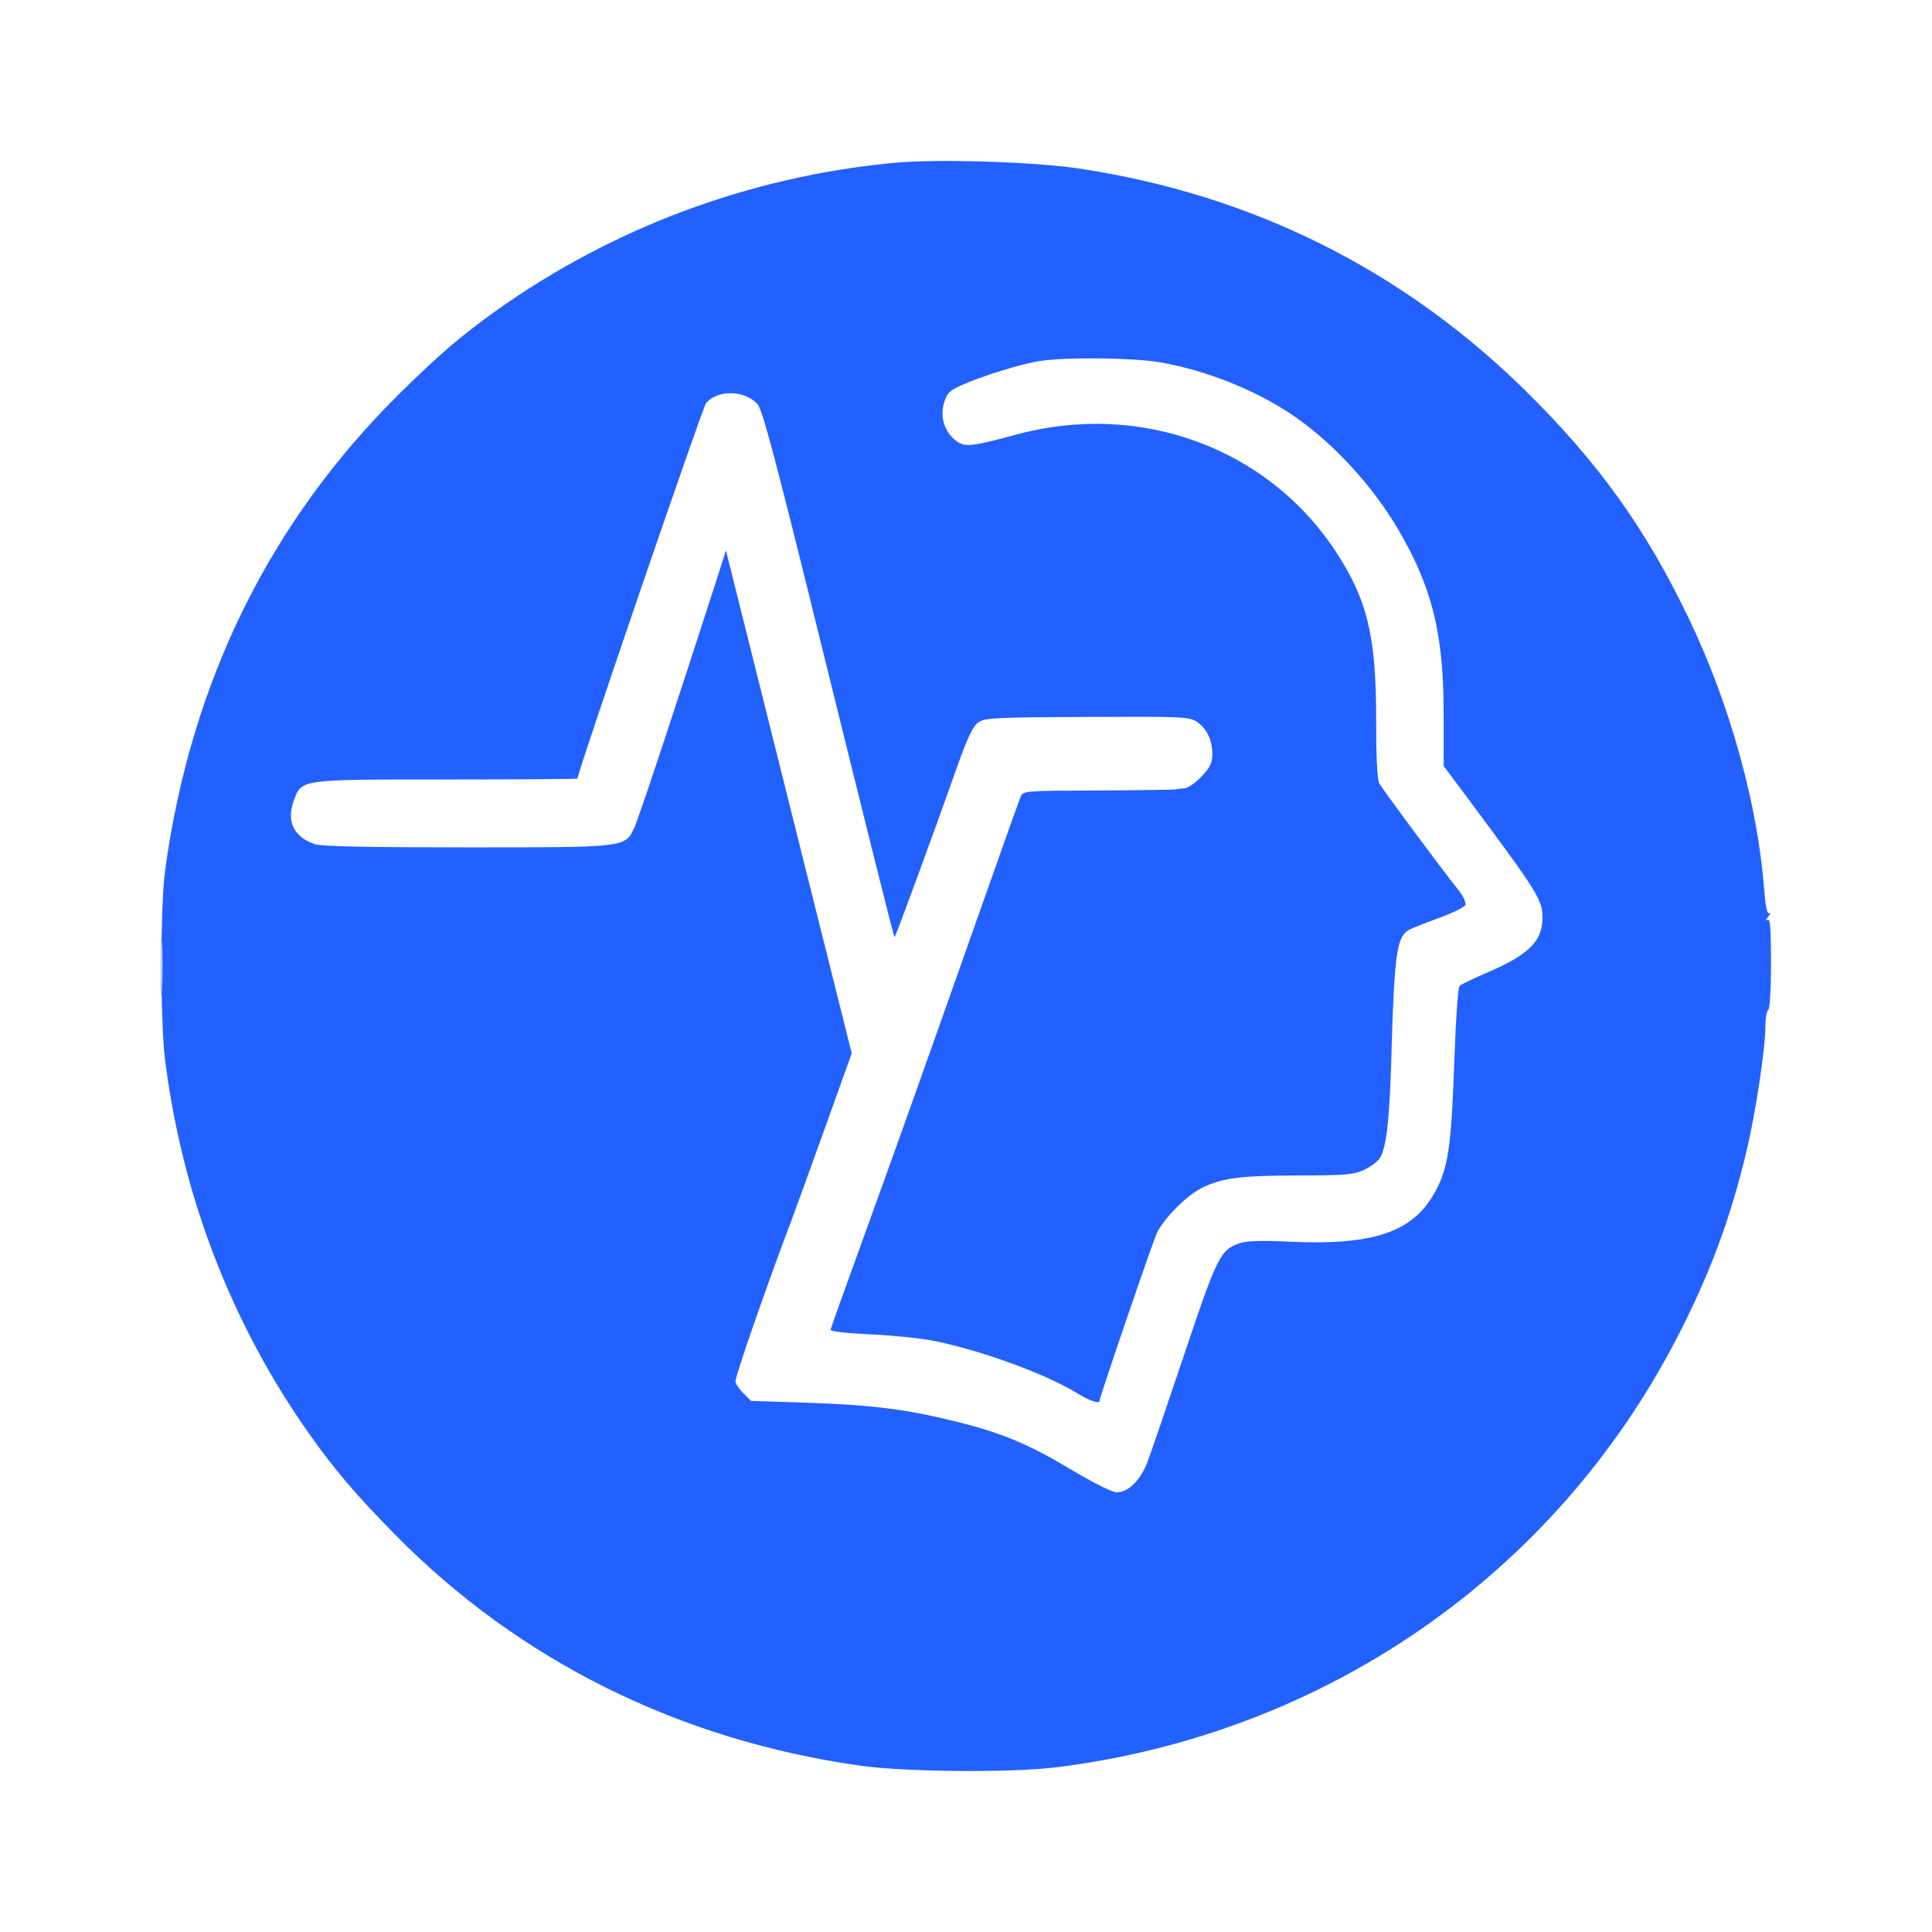 <svg width="48" height="48" viewBox="0 0 48 48" fill="none" xmlns="http://www.w3.org/2000/svg">
<path fill-rule="evenodd" clip-rule="evenodd" d="M22.198 4.047C18.629 4.387 15.229 5.652 12.323 7.721C11.472 8.328 10.932 8.79 9.976 9.729C6.719 12.93 4.746 16.923 4.103 21.615C3.982 22.5 3.98 25.368 4.1 26.324C4.525 29.716 5.759 32.911 7.702 35.652C8.323 36.527 8.851 37.146 9.811 38.122C12.897 41.26 16.887 43.24 21.392 43.87C22.509 44.026 25.15 44.046 26.264 43.906C32.916 43.071 38.603 39.136 41.653 33.259C42.474 31.676 43 30.262 43.403 28.551C43.62 27.63 43.86 26.035 43.86 25.516C43.86 25.308 43.891 25.118 43.93 25.094C43.972 25.068 44 24.6 44 23.926C44 23.045 43.981 22.813 43.912 22.854C43.861 22.885 43.869 22.852 43.93 22.775C43.988 22.702 44 22.663 43.958 22.689C43.905 22.721 43.865 22.541 43.833 22.122C43.671 19.996 42.985 17.516 41.972 15.395C40.895 13.14 39.711 11.488 37.889 9.696C34.832 6.689 31.073 4.822 26.79 4.185C25.662 4.017 23.268 3.945 22.198 4.047ZM25.843 8.968C25.395 9.035 24.426 9.332 23.903 9.564C23.587 9.704 23.528 9.764 23.454 10.01C23.349 10.364 23.468 10.739 23.756 10.954C23.97 11.115 24.146 11.096 25.248 10.797C28.326 9.963 31.499 11.125 33.19 13.708C33.974 14.904 34.192 15.816 34.19 17.88C34.189 18.805 34.216 19.363 34.267 19.461C34.34 19.601 35.772 21.532 36.24 22.121C36.354 22.264 36.429 22.426 36.408 22.481C36.387 22.537 36.096 22.681 35.762 22.802C35.428 22.924 35.091 23.057 35.014 23.098C34.7 23.267 34.64 23.688 34.568 26.254C34.523 27.832 34.445 28.521 34.282 28.772C34.223 28.862 34.043 28.996 33.882 29.069C33.628 29.185 33.413 29.203 32.244 29.204C30.811 29.206 30.345 29.268 29.838 29.524C29.486 29.701 28.939 30.251 28.75 30.616C28.658 30.795 27.316 34.719 27.316 34.81C27.316 34.886 27.049 34.792 26.76 34.614C25.976 34.13 24.348 33.538 23.167 33.307C22.846 33.245 22.142 33.174 21.602 33.15C21.009 33.123 20.626 33.078 20.634 33.036C20.642 32.997 21.073 31.795 21.592 30.365C22.112 28.935 23.155 26.009 23.911 23.864C24.667 21.719 25.316 19.892 25.353 19.805C25.42 19.647 25.422 19.647 27.279 19.639C28.302 19.634 29.17 19.622 29.208 19.612C29.247 19.602 29.346 19.591 29.43 19.586C29.513 19.581 29.702 19.449 29.85 19.293C30.071 19.06 30.12 18.958 30.12 18.727C30.12 18.38 29.977 18.092 29.724 17.925C29.546 17.808 29.333 17.8 27.004 17.812C24.69 17.823 24.462 17.835 24.301 17.952C24.173 18.044 24.036 18.332 23.791 19.021C23.139 20.86 22.242 23.299 22.225 23.282C22.2 23.257 21.663 21.112 20.235 15.327C19.242 11.304 18.936 10.164 18.818 10.037C18.493 9.691 17.845 9.677 17.544 10.01C17.46 10.103 14.347 19.192 14.347 19.343C14.347 19.356 12.895 19.366 11.12 19.366C7.432 19.366 7.502 19.357 7.303 19.88C7.106 20.396 7.296 20.796 7.82 20.973C7.986 21.029 9.133 21.053 11.606 21.053C15.578 21.053 15.523 21.059 15.761 20.561C15.861 20.353 16.819 17.466 17.783 14.466L18.036 13.677L19.598 19.924L21.161 26.17L20.484 28.057C20.111 29.095 19.746 30.102 19.673 30.295C19.074 31.868 18.272 34.172 18.272 34.32C18.272 34.374 18.359 34.504 18.466 34.611L18.659 34.805L20.061 34.851C21.646 34.904 22.514 35.012 23.715 35.309C24.885 35.598 25.546 35.872 26.622 36.517C27.172 36.846 27.636 37.077 27.747 37.077C28.032 37.077 28.34 36.771 28.51 36.319C28.593 36.098 29.005 34.891 29.427 33.636C30.244 31.2 30.322 31.046 30.81 30.884C30.979 30.828 31.358 30.817 32.008 30.848C34.221 30.954 35.206 30.585 35.738 29.449C35.993 28.905 36.065 28.329 36.137 26.234C36.169 25.315 36.225 24.532 36.262 24.496C36.298 24.459 36.619 24.304 36.974 24.152C37.975 23.723 38.322 23.378 38.322 22.813C38.322 22.342 38.242 22.216 36.242 19.532L35.868 19.031L35.867 17.74C35.866 15.758 35.591 14.627 34.762 13.195C34.108 12.064 33.078 10.952 32.054 10.273C31.152 9.674 29.943 9.197 28.831 9.003C28.166 8.887 26.523 8.868 25.843 8.968ZM4 24.005C4 24.642 4.011 24.904 4.024 24.584C4.037 24.266 4.037 23.744 4.024 23.425C4.011 23.106 4 23.367 4 24.005Z" fill="#2260FF"/>
</svg>
